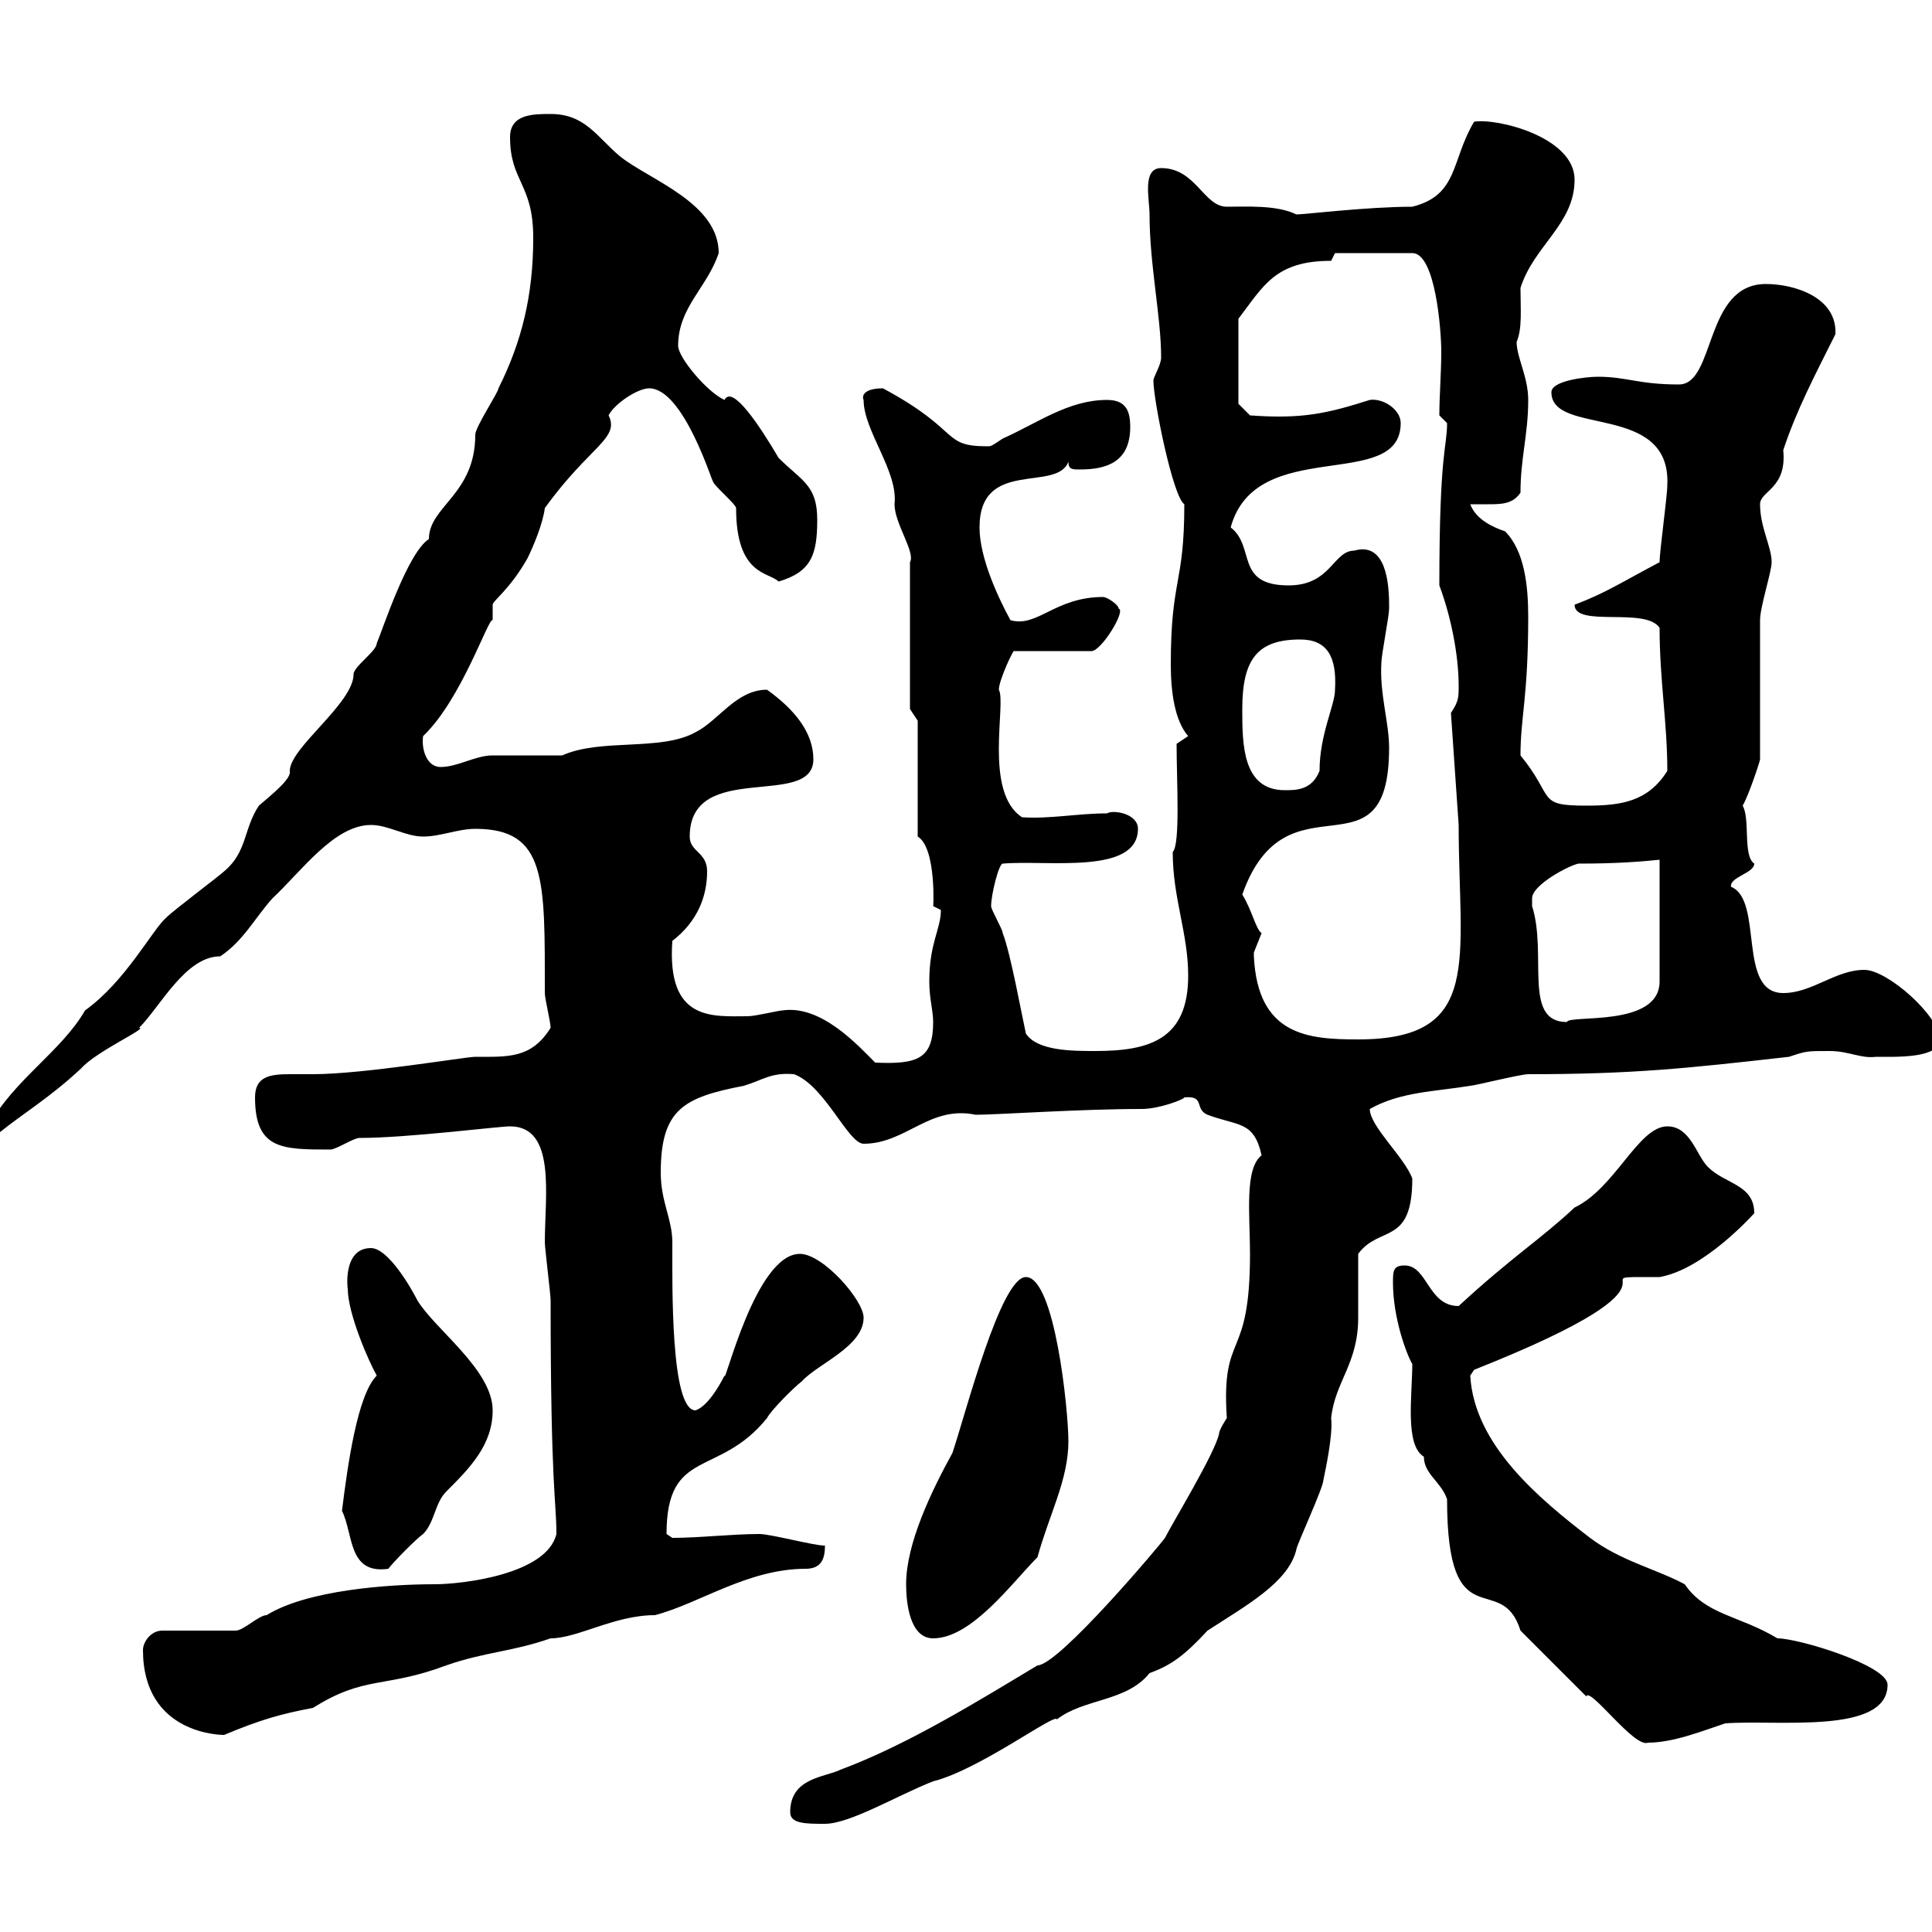 <svg xmlns="http://www.w3.org/2000/svg" xmlns:xlink="http://www.w3.org/1999/xlink" width="300" height="300"><path d="M122.70 281.40C122.70 283.20 125.10 283.20 128.10 283.20C132 283.20 139.50 278.70 144.90 276.60C152.10 274.80 164.10 265.80 164.10 267C168.30 263.70 174.90 264.30 178.50 259.80C181.80 258.60 183.90 257.10 187.50 253.20C193.50 249.30 200.10 245.70 201.30 240.60C201.30 240 205.50 231 205.50 229.80C205.80 228.30 207 222.90 206.70 220.20C207.30 214.50 210.90 211.80 210.90 204.60C210.90 202.80 210.90 196.50 210.90 194.70C214.20 190.20 219.30 193.50 219.30 183C218.10 179.70 212.70 174.90 212.70 172.20C217.50 169.50 222.90 169.50 228.30 168.60C228.90 168.60 236.10 166.80 237.30 166.80C253.50 166.80 261.90 165.90 277.80 164.10C280.50 163.20 280.50 163.20 284.10 163.20C287.10 163.20 288.90 164.40 291.30 164.10C294.30 164.10 301.20 164.40 301.20 161.40C301.20 157.80 293.10 150.60 289.50 150.60C285 150.60 281.40 154.20 276.90 154.20C269.70 154.20 273.90 139.80 268.80 137.70C268.50 136.20 272.40 135.60 272.40 134.10C270.60 132.90 271.80 127.20 270.60 125.10C271.50 123.60 273.30 118.20 273.30 117.90L273.30 96.30C273.30 94.20 275.10 88.80 275.10 87.30C275.10 84.90 273.30 81.90 273.30 78.30C273.30 76.20 277.50 75.90 276.90 69.90C279 63.60 281.70 58.50 285 51.90C285.30 46.20 278.70 44.10 274.20 44.10C264.60 44.10 266.40 59.70 260.70 59.70C254.40 59.70 252.60 58.50 248.10 58.50C246.30 58.50 240.90 59.10 240.90 60.90C240.90 67.80 259.50 62.40 258.90 75.30C258.90 77.10 257.70 85.50 257.70 87.30C252 90.30 249.30 92.10 244.50 93.90C244.50 97.50 255.60 94.20 257.70 97.50C257.70 105.60 258.90 112.20 258.90 119.70C255.90 124.50 251.70 125.10 246.30 125.10C238.50 125.10 241.50 123.90 236.10 117.30C236.10 111.30 237.30 108.30 237.30 95.70C237.30 90.90 236.70 85.50 233.70 82.50C231.90 81.90 229.20 80.70 228.30 78.30C228.90 78.30 230.10 78.30 231 78.30C233.10 78.30 234.90 78.30 236.10 76.50C236.10 71.10 237.30 67.50 237.30 62.10C237.30 58.50 235.50 55.50 235.50 53.10C236.40 51 236.10 48 236.10 44.70C238.20 38.10 244.50 34.80 244.50 27.90C244.50 21.30 232.50 18.30 228.90 18.90C225.30 24.90 226.50 30.30 219.30 32.10C212.40 32.10 202.50 33.30 201.30 33.30C198.30 31.80 193.50 32.10 190.50 32.10C186.90 32.10 185.70 26.10 180.30 26.10C177.30 26.10 178.50 30.90 178.50 33.30C178.50 41.10 180.30 49.20 180.30 55.50C180.30 56.70 179.10 58.50 179.10 59.10C179.10 62.10 182.10 77.10 183.90 78.30C183.90 90.90 181.80 89.70 181.80 103.20C181.80 107.40 182.40 111.90 184.50 114.30L182.70 115.50C182.70 121.20 183.30 131.10 182.10 132.30C182.10 139.50 184.50 144.90 184.50 151.50C184.50 161.40 178.50 163.20 170.10 163.20C166.50 163.20 161.10 163.20 159.30 160.50C158.70 157.80 156.90 147.90 155.70 144.90C155.70 144.30 153.90 141.30 153.90 140.70C153.90 138.90 155.10 134.10 155.70 134.10C162.60 133.50 176.70 135.90 176.70 128.70C176.70 126.30 172.80 125.70 171.90 126.30C167.40 126.30 162.90 127.20 158.70 126.90C152.70 123 156.30 109.20 155.10 107.10C155.10 105.60 157.50 100.50 157.50 101.10L169.50 101.10C171 101.10 174.90 94.80 173.70 94.50C173.70 93.90 171.90 92.70 171.30 92.70C163.80 92.70 161.10 97.50 156.90 96.30C155.10 93 152.10 86.70 152.10 81.90C152.10 71.10 164.10 76.50 165.90 71.70C165.90 72.90 166.50 72.90 167.70 72.90C171.90 72.90 175.50 71.70 175.50 66.30C175.50 63.90 174.90 62.10 171.90 62.10C165.90 62.10 161.10 65.70 155.70 68.10C153.90 69.30 153.90 69.30 153.30 69.30C146.10 69.30 149.40 66.90 137.10 60.30C134.10 60.30 133.80 61.50 134.10 62.10C134.10 66.90 139.50 73.20 138.90 78.30C138.90 81.30 142.20 85.80 141.30 87.30L141.30 110.10L142.50 111.90L142.50 129.90C145.50 131.70 144.90 141.60 144.90 140.70C144.90 140.70 146.10 141.30 146.10 141.30C146.10 144.30 144.30 146.40 144.30 152.40C144.30 155.10 144.90 156.90 144.90 158.70C144.90 164.40 142.50 165.30 135.90 165C133.20 162.30 127.50 156 121.50 156.90C120.90 156.90 117.30 157.80 116.10 157.80C110.70 157.80 103.50 158.70 104.40 146.10C108.30 143.10 109.80 139.20 109.80 135.30C109.80 132.30 107.10 132.30 107.10 129.90C107.10 117.90 126.30 125.70 126.30 117.90C126.30 113.70 123.30 110.10 119.10 107.10C114.30 107.10 111.60 111.90 108 113.70C102.60 116.70 93.30 114.60 87.30 117.30C86.40 117.30 77.40 117.30 76.50 117.30C73.80 117.30 71.10 119.10 68.40 119.10C66.30 119.10 65.40 116.40 65.70 114.30C71.70 108.60 75.90 95.70 76.50 96.30C76.50 96 76.50 95.70 76.50 95.70C76.50 94.80 76.50 94.20 76.50 93.90C76.50 93.30 79.20 91.50 81.90 86.70C82.80 84.90 84.30 81.30 84.60 78.90C91.50 69.30 96.30 68.10 94.50 64.50C95.40 62.70 99 60.30 100.80 60.30C106.20 60.30 110.70 75.30 110.70 74.70C110.70 75.30 114.30 78.30 114.30 78.90C114.30 89.40 119.40 88.80 120.90 90.30C126 88.80 126.90 86.10 126.90 80.70C126.90 75.30 124.50 74.70 120.90 71.10C117.90 66 113.70 59.70 112.50 62.10C109.80 60.90 105.30 55.50 105.30 53.70C105.30 47.70 109.80 44.70 111.60 39.30C111.60 31.50 100.80 27.90 96.30 24.30C92.70 21.30 90.90 17.70 85.50 17.70C82.80 17.70 79.20 17.70 79.20 21.30C79.20 28.20 82.80 28.50 82.80 36.90C82.80 45.90 81 53.10 77.40 60.30C77.40 60.90 73.80 66.30 73.80 67.50C73.80 76.80 66.60 78.60 66.60 83.70C63.30 85.80 59.40 97.80 58.50 99.90C58.50 101.10 54.90 103.50 54.90 104.70C54.90 109.20 45 116.10 45 119.70C45.30 120.90 42.30 123.30 40.20 125.10C37.80 128.70 38.40 132.30 34.80 135.30C34.20 135.90 27 141.30 25.80 142.50C23.70 144.30 19.50 152.40 13.20 156.90C9.60 163.20 2.10 167.70-1.80 174.90C-1.80 174.90 0 175.80 0 175.80C3.30 173.10 7.80 170.40 12.60 165.90C15 163.20 23.10 159.60 21.60 159.60C24.90 156.30 28.80 148.50 34.20 148.50C37.80 146.10 39.60 142.50 42.30 139.50C46.80 135.30 51.90 128.10 57.60 128.10C60.30 128.10 63 129.90 65.70 129.90C68.40 129.90 71.10 128.70 73.80 128.70C84.90 128.70 84.60 136.50 84.60 154.20C84.60 155.10 85.50 158.70 85.50 159.60C82.50 164.40 78.90 164.10 73.80 164.10C72.30 164.10 56.40 166.80 48.60 166.80C47.40 166.80 45.90 166.80 45 166.80C42 166.80 39.60 167.10 39.60 170.40C39.60 178.50 43.80 178.50 51.30 178.50C52.20 178.50 54.90 176.70 55.80 176.70C63.30 176.70 77.40 174.90 79.20 174.90C86.40 174.90 84.60 185.70 84.60 192.90C84.60 193.80 85.50 201 85.50 201.90C85.50 231 86.40 233.10 86.40 238.20C84.90 244.50 71.70 246 67.50 246C60.30 246 47.70 246.90 41.40 250.80C40.20 250.80 37.80 253.20 36.60 253.20L25.20 253.20C23.40 253.20 22.20 255 22.20 256.20C22.20 269.40 34.50 269.40 34.80 269.40C40.50 267 43.80 266.10 48.60 265.20C56.70 260.10 59.70 262.20 69.30 258.60C75.30 256.50 79.50 256.50 85.50 254.40C89.70 254.40 95.40 250.80 101.70 250.80C108.60 249 116.10 243.60 125.10 243.60C127.50 243.60 128.10 242.10 128.10 240C126.30 240 119.70 238.20 117.90 238.20C113.70 238.20 108.60 238.80 104.40 238.80C104.40 238.80 103.50 238.20 103.50 238.20C103.50 224.70 111.60 229.50 119.10 220.20C119.70 219 123.30 215.40 124.50 214.50C126.90 211.80 134.10 209.10 134.10 204.60C134.10 201.90 127.80 194.70 124.20 194.70C117.30 194.70 112.50 215.40 112.50 213.60C111.60 215.40 109.80 218.40 108 219C104.10 219 104.40 199.50 104.40 192.90C104.40 189.30 102.60 186.60 102.60 182.10C102.60 172.20 106.20 170.40 115.50 168.60C118.50 167.70 119.70 166.50 123.30 166.80C128.10 168.60 131.70 177.60 134.10 177.60C140.70 177.60 144.30 171.60 151.50 173.10C154.80 173.10 167.70 172.20 177.30 172.20C180 172.20 183.90 170.70 183.90 170.40C187.20 170.10 185.40 172.20 187.50 173.10C192.30 174.90 194.70 174 195.90 179.40C193.20 181.50 194.10 188.70 194.10 194.70C194.10 211.80 189.60 206.40 190.50 220.20C190.50 220.20 189.30 222 189.30 222.60C188.70 225.60 182.10 236.40 180.90 238.80C180.30 239.70 164.40 258.60 161.10 258.60C152.10 264 141 270.90 130.50 274.80C128.10 276 122.70 276 122.70 281.40ZM246.30 263.40C246.90 261.90 253.80 271.50 255.90 270.60C259.80 270.60 264.30 268.80 267.90 267.60C276 267 293.10 269.40 293.10 261.60C293.10 258.60 279.30 254.40 276 254.40C270 250.80 264.90 250.80 261.60 246C257.10 243.60 251.70 242.40 246.90 238.80C239.10 232.80 228.90 224.40 228.30 213.60C228.30 213.60 228.90 212.70 228.90 212.70C266.70 197.70 242.70 198.30 257.70 198.30C264.60 197.10 272.10 188.70 272.40 188.40C272.40 183.90 267.90 183.90 265.20 181.20C263.40 179.40 262.50 174.90 258.90 174.90C254.40 174.90 250.80 184.50 244.50 187.50C239.40 192.30 234.60 195.30 226.50 202.80C221.70 202.80 221.70 196.50 218.10 196.50C216.30 196.50 216.30 197.40 216.30 199.20C216.30 204.60 218.40 210.30 219.30 211.80C219.30 216.60 218.10 224.40 221.10 226.20C221.10 228.90 223.80 230.10 224.70 232.80C224.70 255 233.10 243.60 236.10 253.20C237.90 255 244.50 261.60 246.30 263.40ZM140.70 246C140.70 249 141.30 254.40 144.90 254.40C150.90 254.40 157.20 245.70 161.10 241.80C162.90 235.20 165.90 229.80 165.90 223.80C165.90 219 163.80 198.30 159.30 198.30C155.40 198.30 150 219.30 147.90 225.60C144.60 231.60 140.70 239.70 140.70 246ZM53.10 234.60C54.90 238.20 54 244.50 60.30 243.60C61.20 242.40 64.80 238.80 65.70 238.20C67.50 236.40 67.50 233.40 69.30 231.60C72.90 228 76.50 224.40 76.50 219C76.50 212.70 67.50 206.40 64.80 201.90C63.90 200.10 60.30 193.80 57.60 193.80C53.10 193.80 54 200.40 54 200.10C54 204 57.30 211.50 58.50 213.60C55.50 216.60 54 227.40 53.10 234.60ZM194.70 148.50C194.70 148.50 194.70 147.90 194.70 147.90C194.70 147.90 195.90 144.90 195.90 144.90C195 144.30 194.40 141.30 192.90 138.90C199.80 119.40 215.70 137.40 215.70 116.10C215.70 112.20 214.20 107.70 214.50 102.90C214.50 101.70 215.70 95.70 215.70 94.50C215.70 94.50 215.70 94.50 215.70 93.90C215.70 88.80 214.50 84.30 210.30 85.50C207 85.50 206.70 90.90 200.10 90.90C191.70 90.90 195 84.90 191.10 81.90C195 67.50 217.50 76.50 217.50 65.70C217.50 63.60 214.80 61.80 212.70 62.10C206.10 64.20 202.20 65.10 194.10 64.50L192.30 62.70L192.30 49.50C196.20 44.40 198 40.50 206.70 40.50L207.30 39.30L219.30 39.30C222.90 39.30 223.80 51.30 223.80 54.60C223.80 57.90 223.50 61.50 223.50 64.50L224.70 65.70C224.70 69.60 223.50 69.90 223.50 90.90C225.30 95.70 226.50 101.70 226.50 106.50C226.50 108.30 226.50 108.90 225.30 110.70L226.50 128.10C226.50 149.10 230.40 161.40 210.90 161.40C203.10 161.40 195.30 160.80 194.70 148.50ZM237.90 139.50C237.90 137.40 243.60 134.40 245.10 134.10C251.10 134.10 254.70 133.80 257.70 133.50L257.70 152.40C257.70 159.60 243.60 157.50 243.30 158.70C236.40 158.70 240.30 148.20 237.90 140.70C237.90 140.70 237.90 140.70 237.90 139.50ZM192.90 110.10C192.90 102.30 195.30 99.30 201.90 99.30C206.10 99.30 207.60 102 207.30 107.10C207.30 109.50 204.90 114 204.90 119.70C203.70 122.70 201.30 122.70 199.50 122.70C192.90 122.70 192.90 115.50 192.90 110.10Z"/></svg>